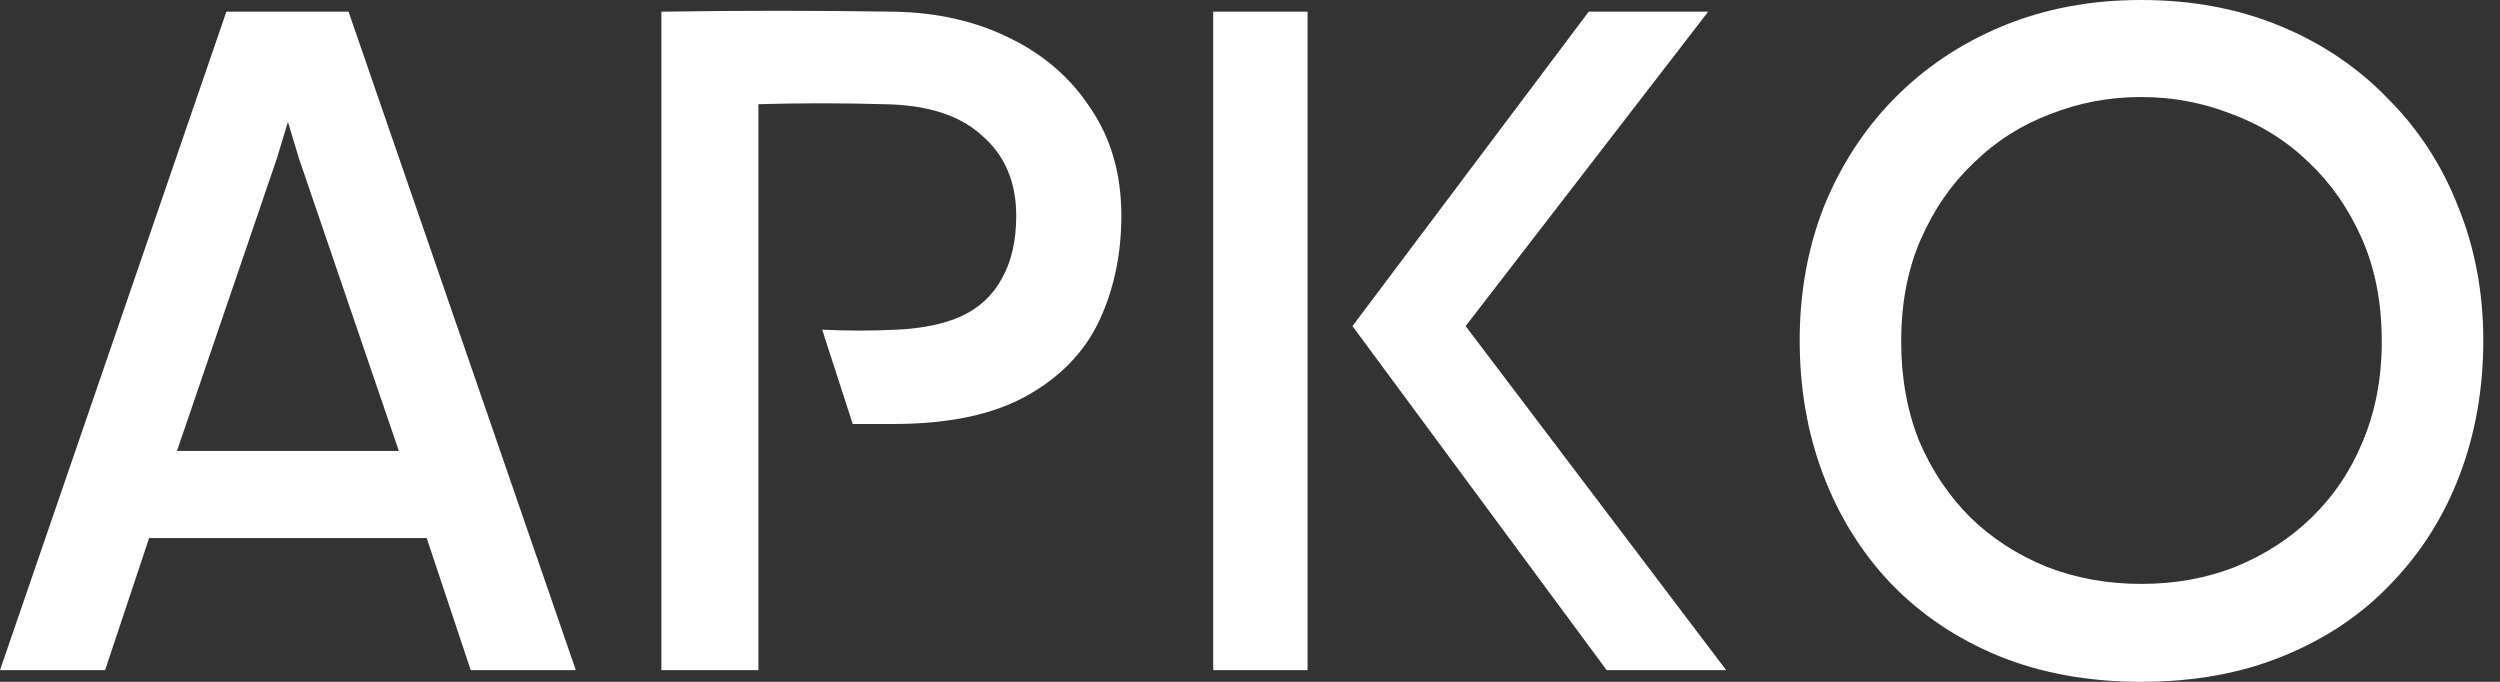 <?xml version="1.0" encoding="UTF-8"?> <svg xmlns="http://www.w3.org/2000/svg" width="110" height="30" viewBox="0 0 110 30" fill="none"><rect x="0" y="0" width="110" height="30" fill="#333333" stroke="none"/><path d="M0 29.486L9.96 0.514H15.336L25.336 29.486H20.712L18.775 23.676H6.561L4.625 29.486H0ZM7.787 19.842H17.549L13.162 6.996L12.134 3.597H13.202L12.174 6.996L7.787 19.842Z" fill="white"></path><path d="M33.37 29.486H29.101V0.514C32.501 0.461 35.9 0.461 39.299 0.514C41.196 0.54 42.896 0.922 44.398 1.66C45.926 2.398 47.125 3.439 47.995 4.783C48.891 6.1 49.339 7.668 49.339 9.486C49.339 11.199 49.009 12.754 48.35 14.15C47.692 15.52 46.624 16.614 45.149 17.431C43.673 18.248 41.723 18.656 39.299 18.656C38.93 18.656 38.627 18.656 38.39 18.656C38.153 18.656 37.863 18.656 37.52 18.656L36.176 14.506C36.73 14.532 37.27 14.546 37.797 14.546C38.324 14.546 38.877 14.532 39.457 14.506C40.59 14.453 41.539 14.256 42.303 13.913C43.093 13.544 43.686 12.991 44.082 12.253C44.503 11.515 44.714 10.593 44.714 9.486C44.714 8.011 44.213 6.838 43.212 5.968C42.237 5.072 40.801 4.611 38.904 4.585C38.034 4.559 37.112 4.545 36.137 4.545C35.188 4.545 34.266 4.559 33.37 4.585V29.486Z" fill="white"></path><path d="M53.381 0.514H57.532V29.486H53.381V0.514ZM59.508 14.348L69.903 0.514H75.16L64.488 14.348L75.951 29.486H70.694L59.508 14.348Z" fill="white"></path><path d="M94.206 4.269C92.809 4.269 91.478 4.519 90.213 5.02C88.948 5.494 87.829 6.206 86.854 7.154C85.879 8.076 85.101 9.196 84.522 10.514C83.942 11.831 83.652 13.333 83.652 15.02C83.652 16.627 83.916 18.09 84.443 19.407C84.996 20.698 85.747 21.818 86.696 22.767C87.644 23.689 88.764 24.414 90.055 24.941C91.346 25.441 92.73 25.692 94.206 25.692C95.707 25.692 97.091 25.441 98.356 24.941C99.647 24.414 100.767 23.689 101.715 22.767C102.69 21.818 103.441 20.698 103.968 19.407C104.522 18.09 104.798 16.627 104.798 15.02C104.798 13.333 104.508 11.831 103.929 10.514C103.349 9.196 102.572 8.076 101.597 7.154C100.622 6.206 99.489 5.494 98.198 5.02C96.933 4.519 95.602 4.269 94.206 4.269ZM94.206 30C91.887 30 89.792 29.618 87.921 28.854C86.076 28.09 84.495 27.022 83.178 25.652C81.887 24.282 80.898 22.688 80.213 20.87C79.528 19.051 79.186 17.088 79.186 14.98C79.186 12.872 79.541 10.909 80.253 9.091C80.991 7.273 82.018 5.692 83.336 4.348C84.68 2.978 86.274 1.91 88.118 1.146C89.963 0.382 91.992 0 94.206 0C96.445 0 98.487 0.382 100.332 1.146C102.176 1.91 103.758 2.978 105.075 4.348C106.419 5.692 107.447 7.273 108.158 9.091C108.896 10.909 109.265 12.872 109.265 14.98C109.265 17.088 108.922 19.051 108.237 20.87C107.552 22.688 106.551 24.282 105.233 25.652C103.942 27.022 102.361 28.09 100.49 28.854C98.645 29.618 96.551 30 94.206 30Z" fill="white"></path></svg> 